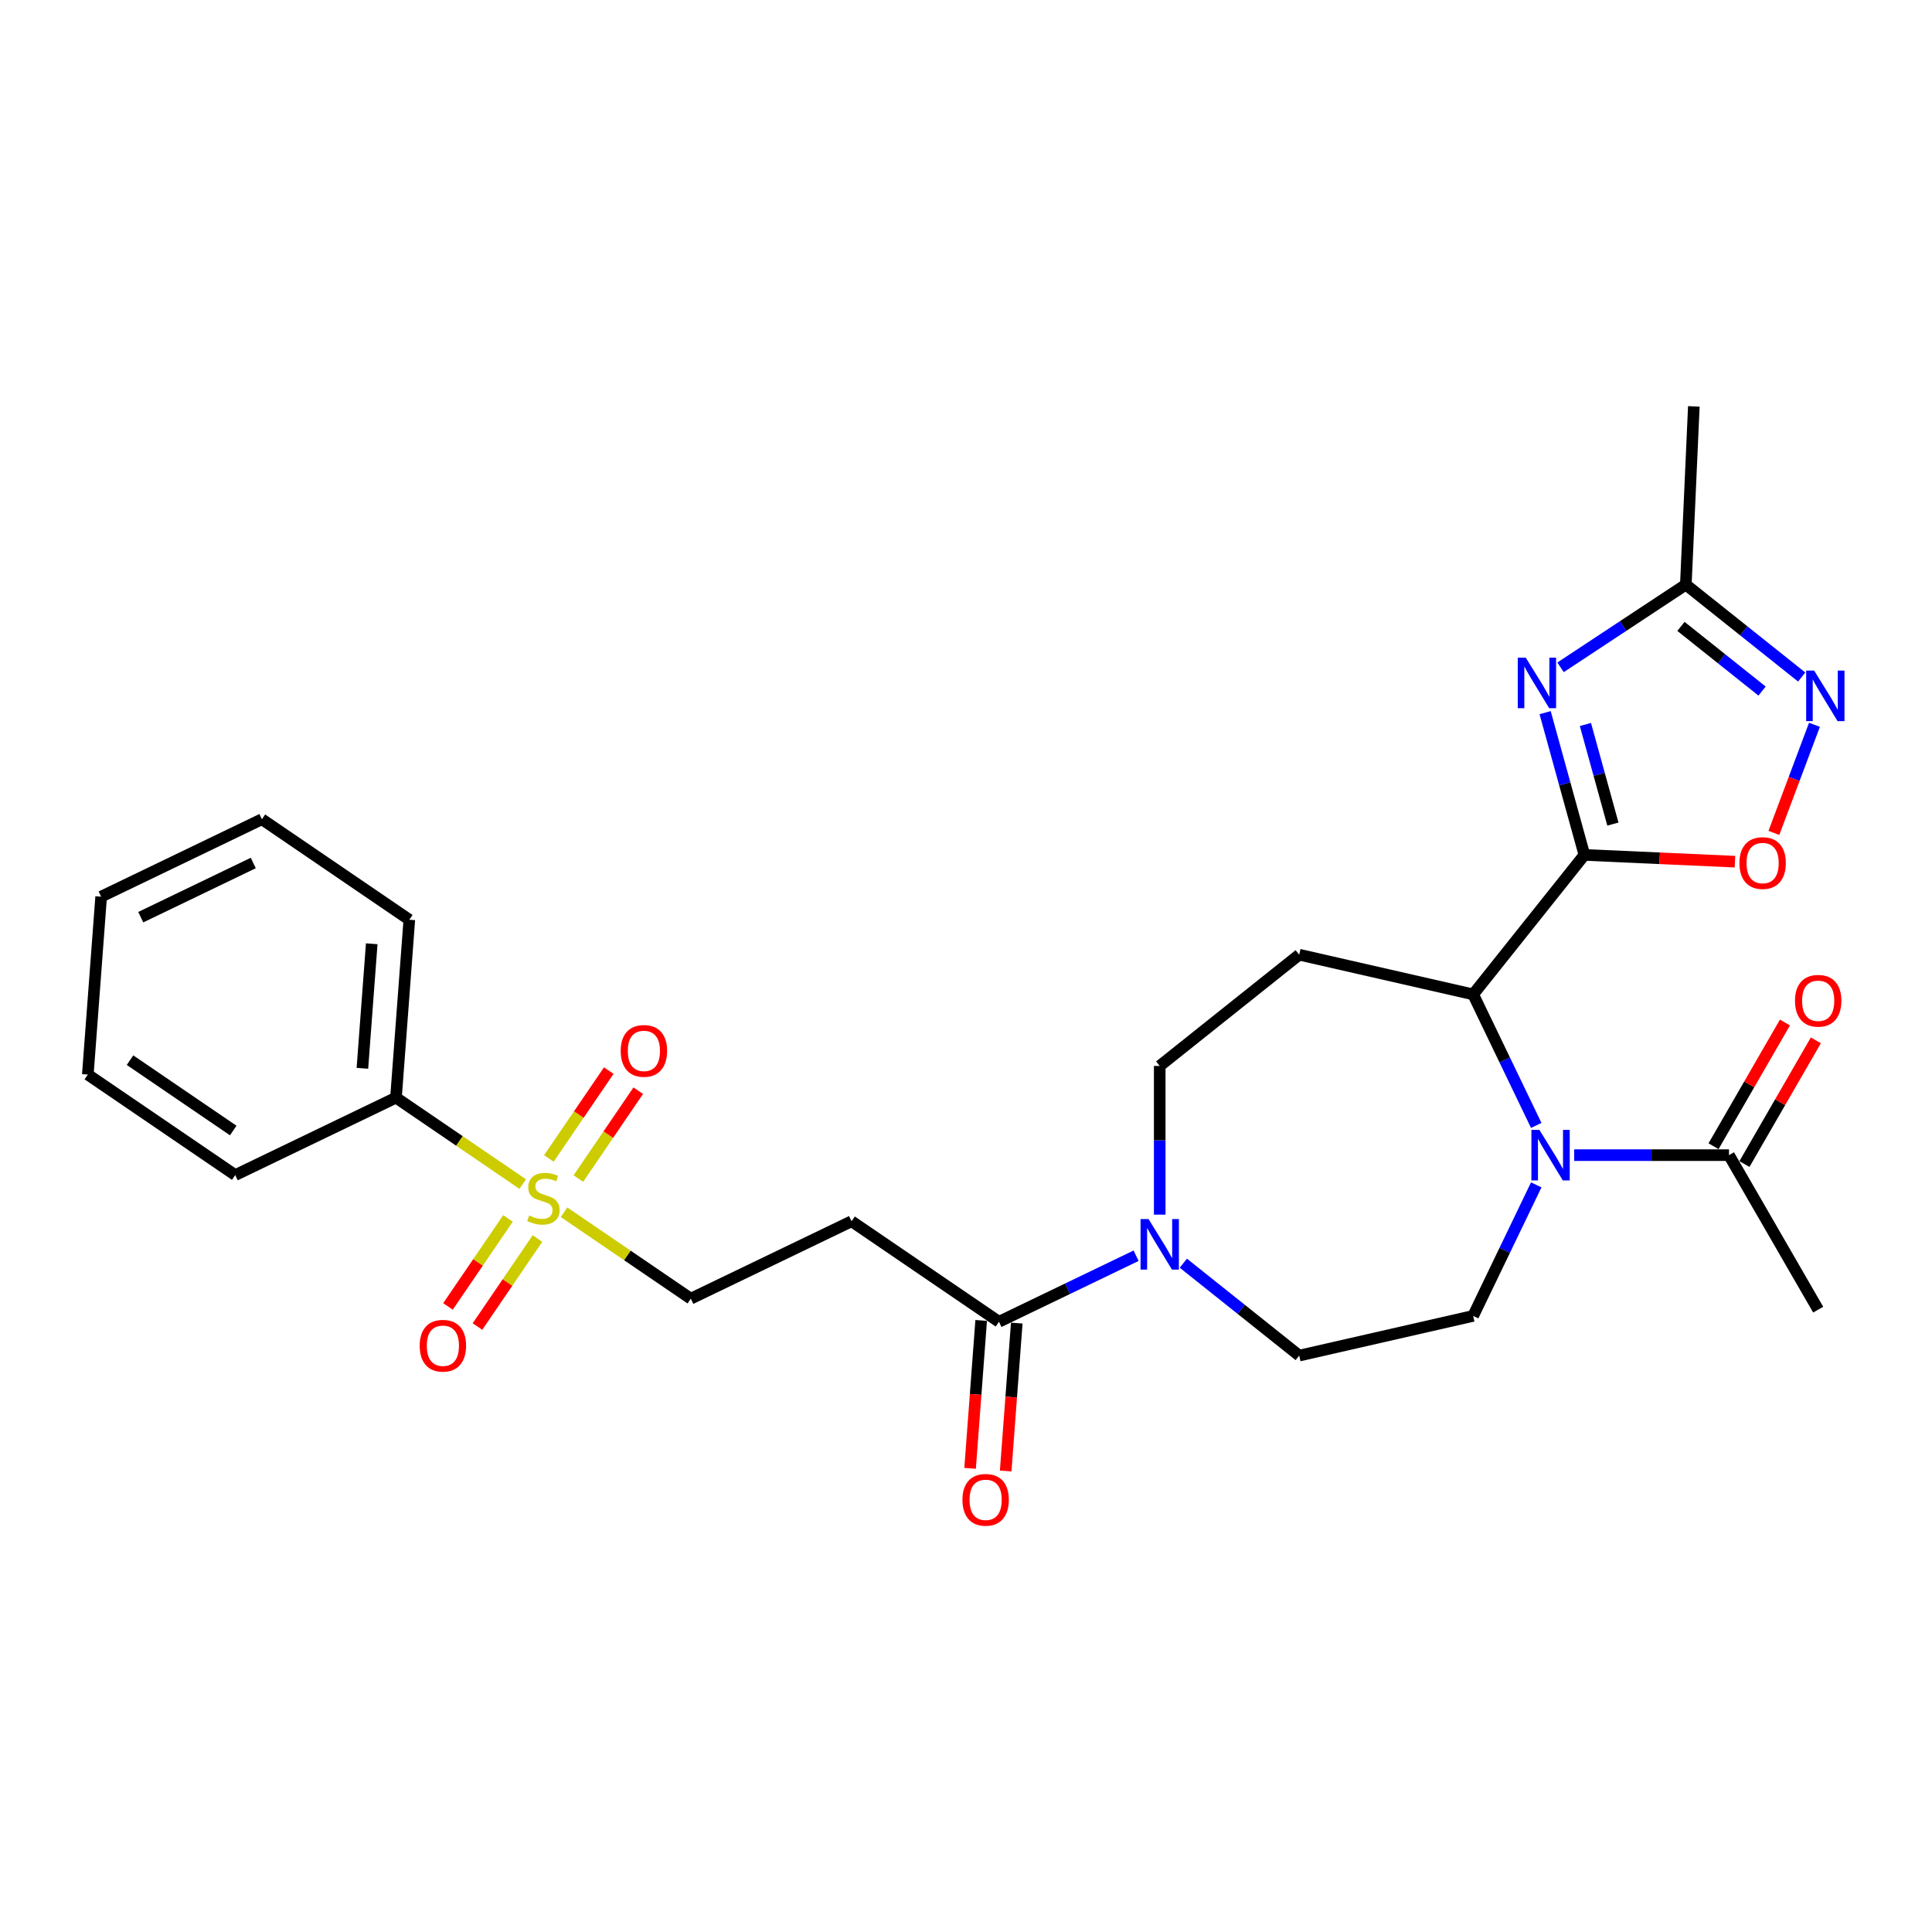 <?xml version='1.0' encoding='iso-8859-1'?>
<svg version='1.1' baseProfile='full'
              xmlns='http://www.w3.org/2000/svg'
                      xmlns:rdkit='http://www.rdkit.org/xml'
                      xmlns:xlink='http://www.w3.org/1999/xlink'
                  xml:space='preserve'
width='1000px' height='1000px' viewBox='0 0 1000 1000'>
<!-- END OF HEADER -->
<rect style='opacity:1.0;fill:#FFFFFF;stroke:none' width='1000' height='1000' x='0' y='0'> </rect>
<path class='bond-0' d='M 820.079,442.499 L 809.918,405.681' style='fill:none;fill-rule:evenodd;stroke:#000000;stroke-width:6px;stroke-linecap:butt;stroke-linejoin:miter;stroke-opacity:1' />
<path class='bond-0' d='M 809.918,405.681 L 799.757,368.864' style='fill:none;fill-rule:evenodd;stroke:#0000FF;stroke-width:6px;stroke-linecap:butt;stroke-linejoin:miter;stroke-opacity:1' />
<path class='bond-0' d='M 834.835,426.54 L 827.722,400.768' style='fill:none;fill-rule:evenodd;stroke:#000000;stroke-width:6px;stroke-linecap:butt;stroke-linejoin:miter;stroke-opacity:1' />
<path class='bond-0' d='M 827.722,400.768 L 820.61,374.996' style='fill:none;fill-rule:evenodd;stroke:#0000FF;stroke-width:6px;stroke-linecap:butt;stroke-linejoin:miter;stroke-opacity:1' />
<path class='bond-3' d='M 820.079,442.499 L 762.501,514.699' style='fill:none;fill-rule:evenodd;stroke:#000000;stroke-width:6px;stroke-linecap:butt;stroke-linejoin:miter;stroke-opacity:1' />
<path class='bond-4' d='M 820.079,442.499 L 859.05,444.249' style='fill:none;fill-rule:evenodd;stroke:#000000;stroke-width:6px;stroke-linecap:butt;stroke-linejoin:miter;stroke-opacity:1' />
<path class='bond-4' d='M 859.05,444.249 L 898.02,445.999' style='fill:none;fill-rule:evenodd;stroke:#FF0000;stroke-width:6px;stroke-linecap:butt;stroke-linejoin:miter;stroke-opacity:1' />
<path class='bond-7' d='M 807.738,345.408 L 840.16,324.006' style='fill:none;fill-rule:evenodd;stroke:#0000FF;stroke-width:6px;stroke-linecap:butt;stroke-linejoin:miter;stroke-opacity:1' />
<path class='bond-7' d='M 840.16,324.006 L 872.582,302.605' style='fill:none;fill-rule:evenodd;stroke:#000000;stroke-width:6px;stroke-linecap:butt;stroke-linejoin:miter;stroke-opacity:1' />
<path class='bond-1' d='M 795.16,582.517 L 778.831,548.608' style='fill:none;fill-rule:evenodd;stroke:#0000FF;stroke-width:6px;stroke-linecap:butt;stroke-linejoin:miter;stroke-opacity:1' />
<path class='bond-1' d='M 778.831,548.608 L 762.501,514.699' style='fill:none;fill-rule:evenodd;stroke:#000000;stroke-width:6px;stroke-linecap:butt;stroke-linejoin:miter;stroke-opacity:1' />
<path class='bond-9' d='M 814.796,597.902 L 854.857,597.902' style='fill:none;fill-rule:evenodd;stroke:#0000FF;stroke-width:6px;stroke-linecap:butt;stroke-linejoin:miter;stroke-opacity:1' />
<path class='bond-9' d='M 854.857,597.902 L 894.917,597.902' style='fill:none;fill-rule:evenodd;stroke:#000000;stroke-width:6px;stroke-linecap:butt;stroke-linejoin:miter;stroke-opacity:1' />
<path class='bond-12' d='M 795.16,613.287 L 778.831,647.196' style='fill:none;fill-rule:evenodd;stroke:#0000FF;stroke-width:6px;stroke-linecap:butt;stroke-linejoin:miter;stroke-opacity:1' />
<path class='bond-12' d='M 778.831,647.196 L 762.501,681.104' style='fill:none;fill-rule:evenodd;stroke:#000000;stroke-width:6px;stroke-linecap:butt;stroke-linejoin:miter;stroke-opacity:1' />
<path class='bond-2' d='M 291.954,627.46 L 324.758,649.826' style='fill:none;fill-rule:evenodd;stroke:#CCCC00;stroke-width:6px;stroke-linecap:butt;stroke-linejoin:miter;stroke-opacity:1' />
<path class='bond-2' d='M 324.758,649.826 L 357.561,672.191' style='fill:none;fill-rule:evenodd;stroke:#000000;stroke-width:6px;stroke-linecap:butt;stroke-linejoin:miter;stroke-opacity:1' />
<path class='bond-15' d='M 262.936,630.652 L 247.406,653.431' style='fill:none;fill-rule:evenodd;stroke:#CCCC00;stroke-width:6px;stroke-linecap:butt;stroke-linejoin:miter;stroke-opacity:1' />
<path class='bond-15' d='M 247.406,653.431 L 231.875,676.21' style='fill:none;fill-rule:evenodd;stroke:#FF0000;stroke-width:6px;stroke-linecap:butt;stroke-linejoin:miter;stroke-opacity:1' />
<path class='bond-15' d='M 278.196,641.057 L 262.666,663.836' style='fill:none;fill-rule:evenodd;stroke:#CCCC00;stroke-width:6px;stroke-linecap:butt;stroke-linejoin:miter;stroke-opacity:1' />
<path class='bond-15' d='M 262.666,663.836 L 247.135,686.615' style='fill:none;fill-rule:evenodd;stroke:#FF0000;stroke-width:6px;stroke-linecap:butt;stroke-linejoin:miter;stroke-opacity:1' />
<path class='bond-16' d='M 299.354,610.023 L 314.858,587.284' style='fill:none;fill-rule:evenodd;stroke:#CCCC00;stroke-width:6px;stroke-linecap:butt;stroke-linejoin:miter;stroke-opacity:1' />
<path class='bond-16' d='M 314.858,587.284 L 330.361,564.545' style='fill:none;fill-rule:evenodd;stroke:#FF0000;stroke-width:6px;stroke-linecap:butt;stroke-linejoin:miter;stroke-opacity:1' />
<path class='bond-16' d='M 284.094,599.619 L 299.597,576.88' style='fill:none;fill-rule:evenodd;stroke:#CCCC00;stroke-width:6px;stroke-linecap:butt;stroke-linejoin:miter;stroke-opacity:1' />
<path class='bond-16' d='M 299.597,576.88 L 315.101,554.141' style='fill:none;fill-rule:evenodd;stroke:#FF0000;stroke-width:6px;stroke-linecap:butt;stroke-linejoin:miter;stroke-opacity:1' />
<path class='bond-17' d='M 270.566,612.878 L 237.762,590.513' style='fill:none;fill-rule:evenodd;stroke:#CCCC00;stroke-width:6px;stroke-linecap:butt;stroke-linejoin:miter;stroke-opacity:1' />
<path class='bond-17' d='M 237.762,590.513 L 204.959,568.148' style='fill:none;fill-rule:evenodd;stroke:#000000;stroke-width:6px;stroke-linecap:butt;stroke-linejoin:miter;stroke-opacity:1' />
<path class='bond-10' d='M 762.501,514.699 L 672.469,494.15' style='fill:none;fill-rule:evenodd;stroke:#000000;stroke-width:6px;stroke-linecap:butt;stroke-linejoin:miter;stroke-opacity:1' />
<path class='bond-5' d='M 918.164,431.109 L 928.664,403.131' style='fill:none;fill-rule:evenodd;stroke:#FF0000;stroke-width:6px;stroke-linecap:butt;stroke-linejoin:miter;stroke-opacity:1' />
<path class='bond-5' d='M 928.664,403.131 L 939.164,375.153' style='fill:none;fill-rule:evenodd;stroke:#0000FF;stroke-width:6px;stroke-linecap:butt;stroke-linejoin:miter;stroke-opacity:1' />
<path class='bond-28' d='M 932.556,350.432 L 902.569,326.518' style='fill:none;fill-rule:evenodd;stroke:#0000FF;stroke-width:6px;stroke-linecap:butt;stroke-linejoin:miter;stroke-opacity:1' />
<path class='bond-28' d='M 902.569,326.518 L 872.582,302.605' style='fill:none;fill-rule:evenodd;stroke:#000000;stroke-width:6px;stroke-linecap:butt;stroke-linejoin:miter;stroke-opacity:1' />
<path class='bond-28' d='M 912.044,357.698 L 891.054,340.958' style='fill:none;fill-rule:evenodd;stroke:#0000FF;stroke-width:6px;stroke-linecap:butt;stroke-linejoin:miter;stroke-opacity:1' />
<path class='bond-28' d='M 891.054,340.958 L 870.063,324.219' style='fill:none;fill-rule:evenodd;stroke:#000000;stroke-width:6px;stroke-linecap:butt;stroke-linejoin:miter;stroke-opacity:1' />
<path class='bond-6' d='M 600.268,628.691 L 600.268,590.209' style='fill:none;fill-rule:evenodd;stroke:#0000FF;stroke-width:6px;stroke-linecap:butt;stroke-linejoin:miter;stroke-opacity:1' />
<path class='bond-6' d='M 600.268,590.209 L 600.268,551.728' style='fill:none;fill-rule:evenodd;stroke:#000000;stroke-width:6px;stroke-linecap:butt;stroke-linejoin:miter;stroke-opacity:1' />
<path class='bond-8' d='M 588.041,649.964 L 552.553,667.054' style='fill:none;fill-rule:evenodd;stroke:#0000FF;stroke-width:6px;stroke-linecap:butt;stroke-linejoin:miter;stroke-opacity:1' />
<path class='bond-8' d='M 552.553,667.054 L 517.066,684.144' style='fill:none;fill-rule:evenodd;stroke:#000000;stroke-width:6px;stroke-linecap:butt;stroke-linejoin:miter;stroke-opacity:1' />
<path class='bond-29' d='M 612.495,653.826 L 642.482,677.74' style='fill:none;fill-rule:evenodd;stroke:#0000FF;stroke-width:6px;stroke-linecap:butt;stroke-linejoin:miter;stroke-opacity:1' />
<path class='bond-29' d='M 642.482,677.74 L 672.469,701.654' style='fill:none;fill-rule:evenodd;stroke:#000000;stroke-width:6px;stroke-linecap:butt;stroke-linejoin:miter;stroke-opacity:1' />
<path class='bond-22' d='M 872.582,302.605 L 876.726,210.35' style='fill:none;fill-rule:evenodd;stroke:#000000;stroke-width:6px;stroke-linecap:butt;stroke-linejoin:miter;stroke-opacity:1' />
<path class='bond-11' d='M 517.066,684.144 L 440.764,632.123' style='fill:none;fill-rule:evenodd;stroke:#000000;stroke-width:6px;stroke-linecap:butt;stroke-linejoin:miter;stroke-opacity:1' />
<path class='bond-19' d='M 507.857,683.454 L 504.988,721.732' style='fill:none;fill-rule:evenodd;stroke:#000000;stroke-width:6px;stroke-linecap:butt;stroke-linejoin:miter;stroke-opacity:1' />
<path class='bond-19' d='M 504.988,721.732 L 502.119,760.011' style='fill:none;fill-rule:evenodd;stroke:#FF0000;stroke-width:6px;stroke-linecap:butt;stroke-linejoin:miter;stroke-opacity:1' />
<path class='bond-19' d='M 526.275,684.834 L 523.406,723.113' style='fill:none;fill-rule:evenodd;stroke:#000000;stroke-width:6px;stroke-linecap:butt;stroke-linejoin:miter;stroke-opacity:1' />
<path class='bond-19' d='M 523.406,723.113 L 520.537,761.391' style='fill:none;fill-rule:evenodd;stroke:#FF0000;stroke-width:6px;stroke-linecap:butt;stroke-linejoin:miter;stroke-opacity:1' />
<path class='bond-20' d='M 902.915,602.519 L 921.401,570.501' style='fill:none;fill-rule:evenodd;stroke:#000000;stroke-width:6px;stroke-linecap:butt;stroke-linejoin:miter;stroke-opacity:1' />
<path class='bond-20' d='M 921.401,570.501 L 939.886,538.483' style='fill:none;fill-rule:evenodd;stroke:#FF0000;stroke-width:6px;stroke-linecap:butt;stroke-linejoin:miter;stroke-opacity:1' />
<path class='bond-20' d='M 886.92,593.284 L 905.406,561.266' style='fill:none;fill-rule:evenodd;stroke:#000000;stroke-width:6px;stroke-linecap:butt;stroke-linejoin:miter;stroke-opacity:1' />
<path class='bond-20' d='M 905.406,561.266 L 923.891,529.248' style='fill:none;fill-rule:evenodd;stroke:#FF0000;stroke-width:6px;stroke-linecap:butt;stroke-linejoin:miter;stroke-opacity:1' />
<path class='bond-21' d='M 894.917,597.902 L 941.091,677.877' style='fill:none;fill-rule:evenodd;stroke:#000000;stroke-width:6px;stroke-linecap:butt;stroke-linejoin:miter;stroke-opacity:1' />
<path class='bond-14' d='M 672.469,494.15 L 600.268,551.728' style='fill:none;fill-rule:evenodd;stroke:#000000;stroke-width:6px;stroke-linecap:butt;stroke-linejoin:miter;stroke-opacity:1' />
<path class='bond-13' d='M 440.764,632.123 L 357.561,672.191' style='fill:none;fill-rule:evenodd;stroke:#000000;stroke-width:6px;stroke-linecap:butt;stroke-linejoin:miter;stroke-opacity:1' />
<path class='bond-18' d='M 762.501,681.104 L 672.469,701.654' style='fill:none;fill-rule:evenodd;stroke:#000000;stroke-width:6px;stroke-linecap:butt;stroke-linejoin:miter;stroke-opacity:1' />
<path class='bond-23' d='M 204.959,568.148 L 211.86,476.058' style='fill:none;fill-rule:evenodd;stroke:#000000;stroke-width:6px;stroke-linecap:butt;stroke-linejoin:miter;stroke-opacity:1' />
<path class='bond-23' d='M 187.576,552.954 L 192.407,488.492' style='fill:none;fill-rule:evenodd;stroke:#000000;stroke-width:6px;stroke-linecap:butt;stroke-linejoin:miter;stroke-opacity:1' />
<path class='bond-24' d='M 204.959,568.148 L 121.756,608.216' style='fill:none;fill-rule:evenodd;stroke:#000000;stroke-width:6px;stroke-linecap:butt;stroke-linejoin:miter;stroke-opacity:1' />
<path class='bond-26' d='M 211.86,476.058 L 135.558,424.037' style='fill:none;fill-rule:evenodd;stroke:#000000;stroke-width:6px;stroke-linecap:butt;stroke-linejoin:miter;stroke-opacity:1' />
<path class='bond-25' d='M 121.756,608.216 L 45.455,556.195' style='fill:none;fill-rule:evenodd;stroke:#000000;stroke-width:6px;stroke-linecap:butt;stroke-linejoin:miter;stroke-opacity:1' />
<path class='bond-25' d='M 120.715,585.153 L 67.304,548.738' style='fill:none;fill-rule:evenodd;stroke:#000000;stroke-width:6px;stroke-linecap:butt;stroke-linejoin:miter;stroke-opacity:1' />
<path class='bond-27' d='M 45.455,556.195 L 52.356,464.105' style='fill:none;fill-rule:evenodd;stroke:#000000;stroke-width:6px;stroke-linecap:butt;stroke-linejoin:miter;stroke-opacity:1' />
<path class='bond-30' d='M 135.558,424.037 L 52.356,464.105' style='fill:none;fill-rule:evenodd;stroke:#000000;stroke-width:6px;stroke-linecap:butt;stroke-linejoin:miter;stroke-opacity:1' />
<path class='bond-30' d='M 131.092,446.688 L 72.85,474.735' style='fill:none;fill-rule:evenodd;stroke:#000000;stroke-width:6px;stroke-linecap:butt;stroke-linejoin:miter;stroke-opacity:1' />
<path  class='atom-1' d='M 789.73 340.402
L 798.3 354.254
Q 799.15 355.621, 800.517 358.096
Q 801.883 360.571, 801.957 360.719
L 801.957 340.402
L 805.429 340.402
L 805.429 366.555
L 801.846 366.555
L 792.649 351.41
Q 791.577 349.637, 790.432 347.605
Q 789.324 345.574, 788.992 344.946
L 788.992 366.555
L 785.593 366.555
L 785.593 340.402
L 789.73 340.402
' fill='#0000FF'/>
<path  class='atom-2' d='M 796.789 584.825
L 805.358 598.678
Q 806.208 600.044, 807.575 602.519
Q 808.942 604.994, 809.015 605.142
L 809.015 584.825
L 812.488 584.825
L 812.488 610.978
L 808.905 610.978
L 799.707 595.833
Q 798.635 594.06, 797.49 592.029
Q 796.382 589.997, 796.05 589.369
L 796.05 610.978
L 792.651 610.978
L 792.651 584.825
L 796.789 584.825
' fill='#0000FF'/>
<path  class='atom-3' d='M 273.872 629.146
Q 274.168 629.256, 275.387 629.774
Q 276.606 630.291, 277.936 630.623
Q 279.302 630.919, 280.632 630.919
Q 283.107 630.919, 284.548 629.737
Q 285.988 628.518, 285.988 626.412
Q 285.988 624.972, 285.249 624.085
Q 284.548 623.198, 283.439 622.718
Q 282.331 622.238, 280.484 621.684
Q 278.157 620.982, 276.753 620.317
Q 275.387 619.652, 274.389 618.249
Q 273.429 616.845, 273.429 614.481
Q 273.429 611.193, 275.645 609.162
Q 277.899 607.13, 282.331 607.13
Q 285.36 607.13, 288.796 608.571
L 287.946 611.415
Q 284.806 610.122, 282.442 610.122
Q 279.893 610.122, 278.49 611.193
Q 277.086 612.228, 277.123 614.038
Q 277.123 615.441, 277.825 616.291
Q 278.563 617.14, 279.598 617.621
Q 280.669 618.101, 282.442 618.655
Q 284.806 619.394, 286.21 620.133
Q 287.614 620.871, 288.611 622.386
Q 289.645 623.863, 289.645 626.412
Q 289.645 630.032, 287.207 631.99
Q 284.806 633.911, 280.78 633.911
Q 278.453 633.911, 276.68 633.394
Q 274.943 632.913, 272.875 632.064
L 273.872 629.146
' fill='#CCCC00'/>
<path  class='atom-5' d='M 900.329 446.716
Q 900.329 440.436, 903.432 436.927
Q 906.535 433.418, 912.334 433.418
Q 918.134 433.418, 921.237 436.927
Q 924.339 440.436, 924.339 446.716
Q 924.339 453.069, 921.2 456.689
Q 918.06 460.272, 912.334 460.272
Q 906.572 460.272, 903.432 456.689
Q 900.329 453.106, 900.329 446.716
M 912.334 457.317
Q 916.324 457.317, 918.466 454.658
Q 920.646 451.961, 920.646 446.716
Q 920.646 441.581, 918.466 438.995
Q 916.324 436.373, 912.334 436.373
Q 908.345 436.373, 906.165 438.959
Q 904.023 441.544, 904.023 446.716
Q 904.023 451.998, 906.165 454.658
Q 908.345 457.317, 912.334 457.317
' fill='#FF0000'/>
<path  class='atom-6' d='M 939.002 347.106
L 947.572 360.958
Q 948.421 362.325, 949.788 364.8
Q 951.155 367.275, 951.229 367.423
L 951.229 347.106
L 954.701 347.106
L 954.701 373.259
L 951.118 373.259
L 941.92 358.114
Q 940.849 356.341, 939.704 354.309
Q 938.596 352.278, 938.263 351.65
L 938.263 373.259
L 934.865 373.259
L 934.865 347.106
L 939.002 347.106
' fill='#0000FF'/>
<path  class='atom-7' d='M 594.487 630.999
L 603.057 644.852
Q 603.907 646.218, 605.273 648.693
Q 606.64 651.168, 606.714 651.316
L 606.714 630.999
L 610.186 630.999
L 610.186 657.152
L 606.603 657.152
L 597.405 642.007
Q 596.334 640.234, 595.189 638.202
Q 594.081 636.171, 593.748 635.543
L 593.748 657.152
L 590.35 657.152
L 590.35 630.999
L 594.487 630.999
' fill='#0000FF'/>
<path  class='atom-16' d='M 217.233 696.545
Q 217.233 690.265, 220.336 686.756
Q 223.439 683.247, 229.239 683.247
Q 235.038 683.247, 238.141 686.756
Q 241.244 690.265, 241.244 696.545
Q 241.244 702.898, 238.104 706.518
Q 234.964 710.101, 229.239 710.101
Q 223.476 710.101, 220.336 706.518
Q 217.233 702.935, 217.233 696.545
M 229.239 707.146
Q 233.228 707.146, 235.371 704.487
Q 237.55 701.79, 237.55 696.545
Q 237.55 691.41, 235.371 688.824
Q 233.228 686.202, 229.239 686.202
Q 225.249 686.202, 223.07 688.788
Q 220.927 691.373, 220.927 696.545
Q 220.927 701.827, 223.07 704.487
Q 225.249 707.146, 229.239 707.146
' fill='#FF0000'/>
<path  class='atom-17' d='M 321.276 543.942
Q 321.276 537.662, 324.379 534.153
Q 327.482 530.644, 333.281 530.644
Q 339.081 530.644, 342.184 534.153
Q 345.287 537.662, 345.287 543.942
Q 345.287 550.295, 342.147 553.915
Q 339.007 557.499, 333.281 557.499
Q 327.519 557.499, 324.379 553.915
Q 321.276 550.332, 321.276 543.942
M 333.281 554.543
Q 337.271 554.543, 339.413 551.884
Q 341.593 549.187, 341.593 543.942
Q 341.593 538.807, 339.413 536.222
Q 337.271 533.599, 333.281 533.599
Q 329.292 533.599, 327.113 536.185
Q 324.97 538.77, 324.97 543.942
Q 324.97 549.224, 327.113 551.884
Q 329.292 554.543, 333.281 554.543
' fill='#FF0000'/>
<path  class='atom-20' d='M 498.159 776.308
Q 498.159 770.028, 501.262 766.519
Q 504.365 763.01, 510.164 763.01
Q 515.964 763.01, 519.067 766.519
Q 522.17 770.028, 522.17 776.308
Q 522.17 782.661, 519.03 786.281
Q 515.89 789.864, 510.164 789.864
Q 504.402 789.864, 501.262 786.281
Q 498.159 782.698, 498.159 776.308
M 510.164 786.909
Q 514.154 786.909, 516.296 784.25
Q 518.476 781.553, 518.476 776.308
Q 518.476 771.173, 516.296 768.587
Q 514.154 765.965, 510.164 765.965
Q 506.175 765.965, 503.996 768.55
Q 501.853 771.136, 501.853 776.308
Q 501.853 781.59, 503.996 784.25
Q 506.175 786.909, 510.164 786.909
' fill='#FF0000'/>
<path  class='atom-21' d='M 929.086 518
Q 929.086 511.72, 932.189 508.211
Q 935.292 504.702, 941.091 504.702
Q 946.891 504.702, 949.994 508.211
Q 953.097 511.72, 953.097 518
Q 953.097 524.354, 949.957 527.974
Q 946.817 531.557, 941.091 531.557
Q 935.329 531.557, 932.189 527.974
Q 929.086 524.391, 929.086 518
M 941.091 528.602
Q 945.081 528.602, 947.223 525.942
Q 949.403 523.245, 949.403 518
Q 949.403 512.866, 947.223 510.28
Q 945.081 507.657, 941.091 507.657
Q 937.102 507.657, 934.923 510.243
Q 932.78 512.829, 932.78 518
Q 932.78 523.282, 934.923 525.942
Q 937.102 528.602, 941.091 528.602
' fill='#FF0000'/>
</svg>
